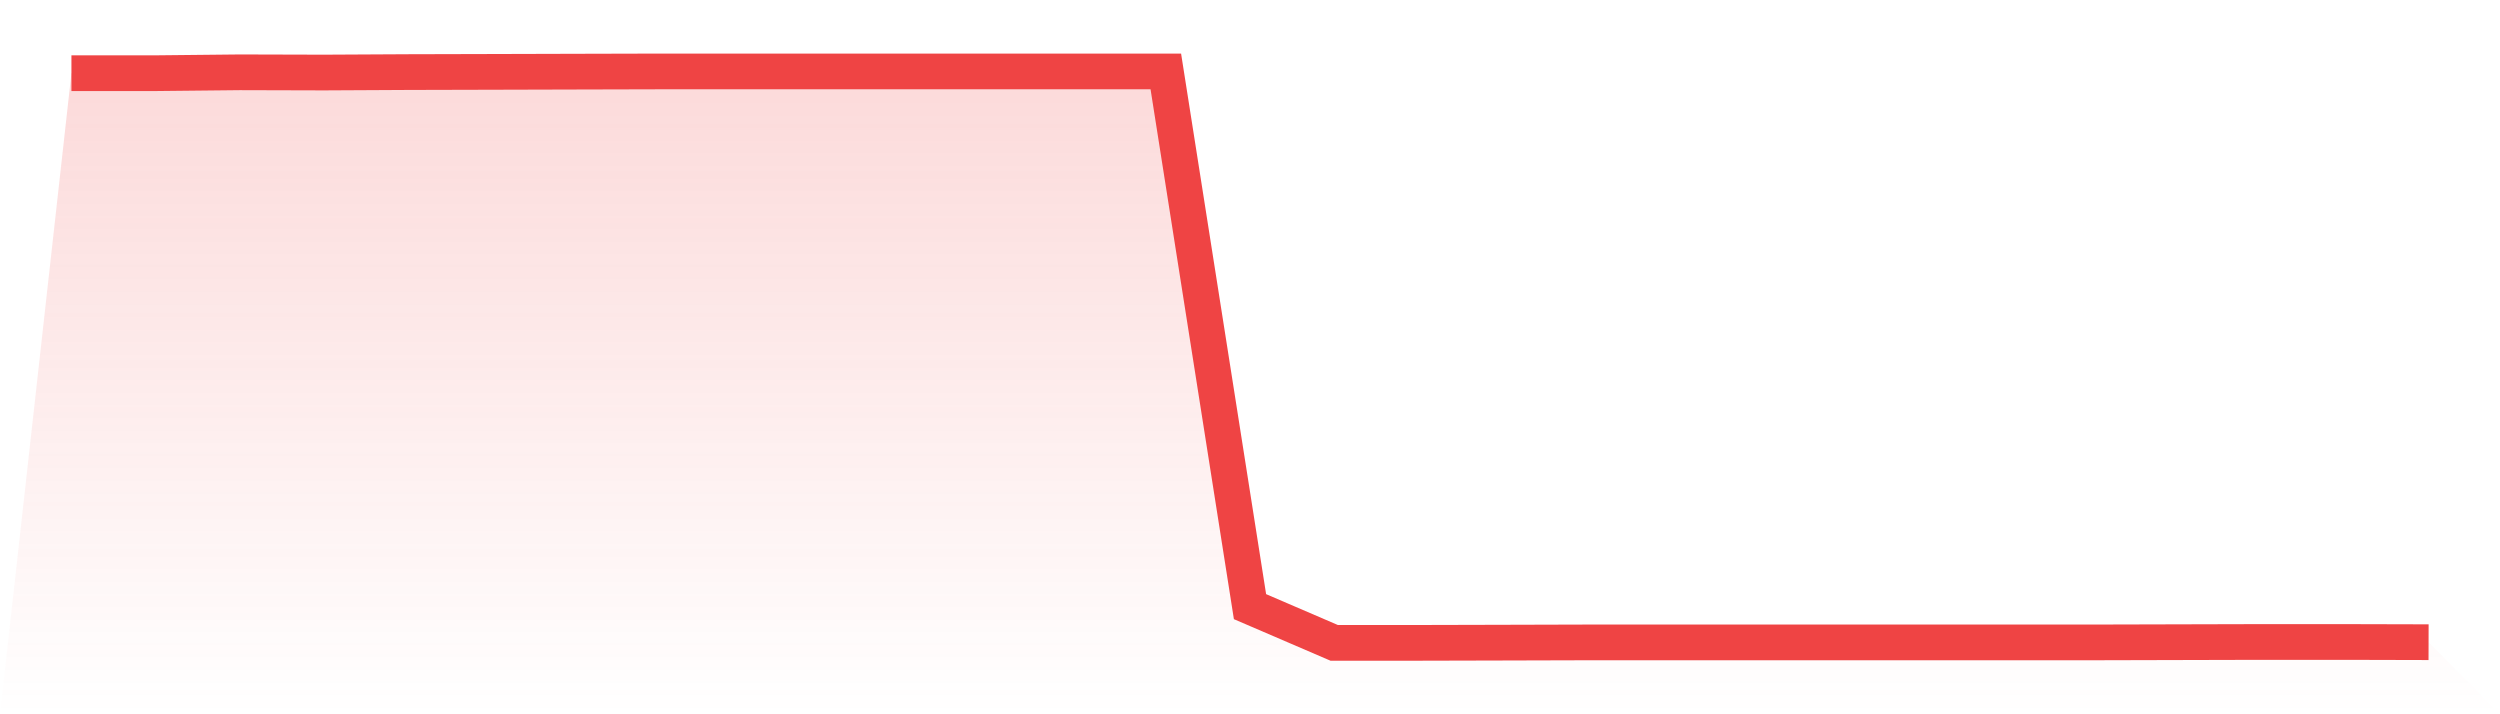 <svg viewBox="0 0 140 40" xmlns="http://www.w3.org/2000/svg">
<defs>
<linearGradient id="gradient" x1="0" x2="0" y1="0" y2="1">
<stop offset="0%" stop-color="#ef4444" stop-opacity="0.2"/>
<stop offset="100%" stop-color="#ef4444" stop-opacity="0"/>
</linearGradient>
</defs>
<path d="M4,4.099 L4,4.099 L8.714,4.099 L13.429,4.049 L18.143,4.062 L22.857,4.037 L27.571,4.025 L32.286,4.012 L37,4 L41.714,4 L46.429,4 L51.143,4 L55.857,4 L60.571,4 L65.286,4 L70,33.972 L74.714,36 L79.429,36 L84.143,35.988 L88.857,35.975 L93.571,35.975 L98.286,35.975 L103,35.975 L107.714,35.975 L112.429,35.975 L117.143,35.975 L121.857,35.963 L126.571,35.951 L131.286,35.951 L136,35.963 L140,40 L0,40 z" fill="url(#gradient)"/>
<path d="M4,4.099 L4,4.099 L8.714,4.099 L13.429,4.049 L18.143,4.062 L22.857,4.037 L27.571,4.025 L32.286,4.012 L37,4 L41.714,4 L46.429,4 L51.143,4 L55.857,4 L60.571,4 L65.286,4 L70,33.972 L74.714,36 L79.429,36 L84.143,35.988 L88.857,35.975 L93.571,35.975 L98.286,35.975 L103,35.975 L107.714,35.975 L112.429,35.975 L117.143,35.975 L121.857,35.963 L126.571,35.951 L131.286,35.951 L136,35.963" fill="none" stroke="#ef4444" stroke-width="2"/>
</svg>